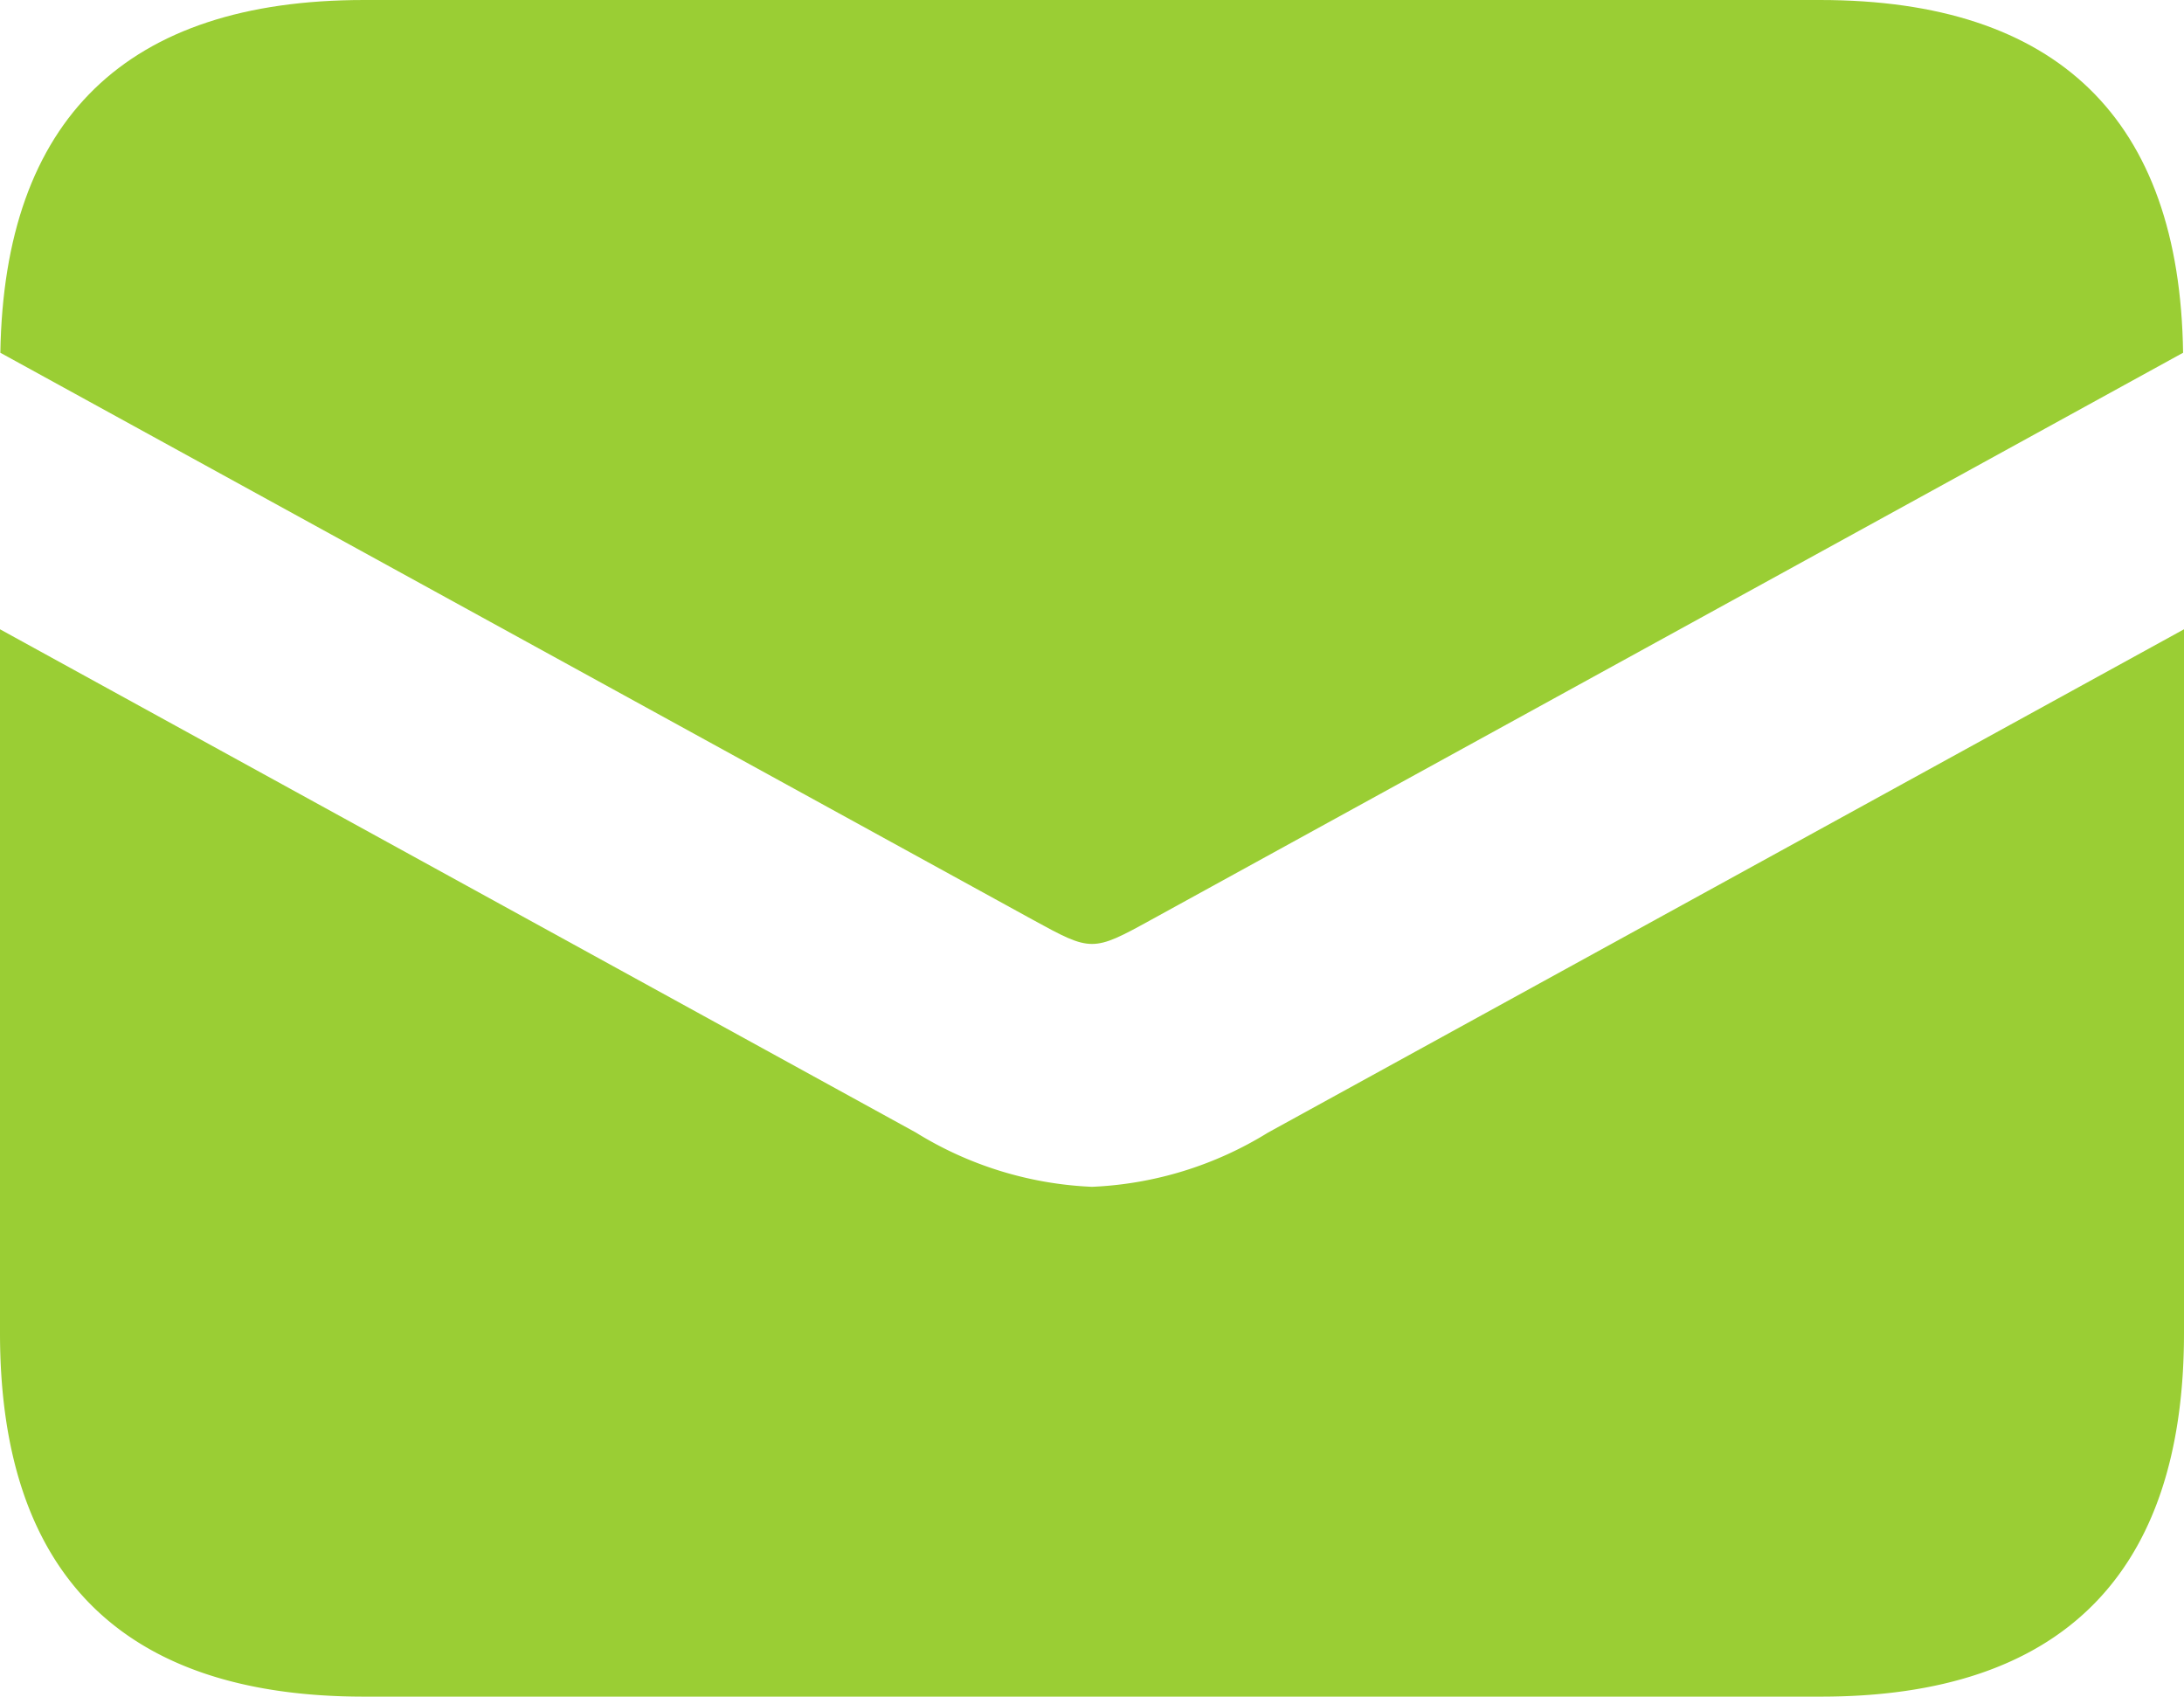 <svg xmlns="http://www.w3.org/2000/svg" xmlns:xlink="http://www.w3.org/1999/xlink" width="19" height="14.759" viewBox="0 0 19 14.759">
  <defs>
    <clipPath id="clip-path">
      <rect id="長方形_325" data-name="長方形 325" width="19" height="14.759" transform="translate(0 0)" fill="#9ace34"/>
    </clipPath>
  </defs>
  <g id="グループ_884" data-name="グループ 884" transform="translate(0 0)">
    <g id="グループ_883" data-name="グループ 883" transform="translate(0 0)" clip-path="url(#clip-path)">
      <path id="パス_1745" data-name="パス 1745" d="M8.994,8c.509.279.519.28,1.028,0L19,3.068C18.972,1.036,17.907,0,15.841,0H3.175C1.108,0,.044,1.036.011,3.068Z" transform="translate(-0.008 0)" fill="#9ace34"/>
      <path id="パス_1746" data-name="パス 1746" d="M11.032,25.057a3.165,3.165,0,0,1-1.532.472,3.164,3.164,0,0,1-1.532-.472L0,20.68V26.8c0,2.1,1.068,3.163,3.167,3.163H15.833C17.932,29.966,19,28.9,19,26.8V20.68Z" transform="translate(0 -15.207)" fill="#9ace34"/>
    </g>
  </g>
</svg>
